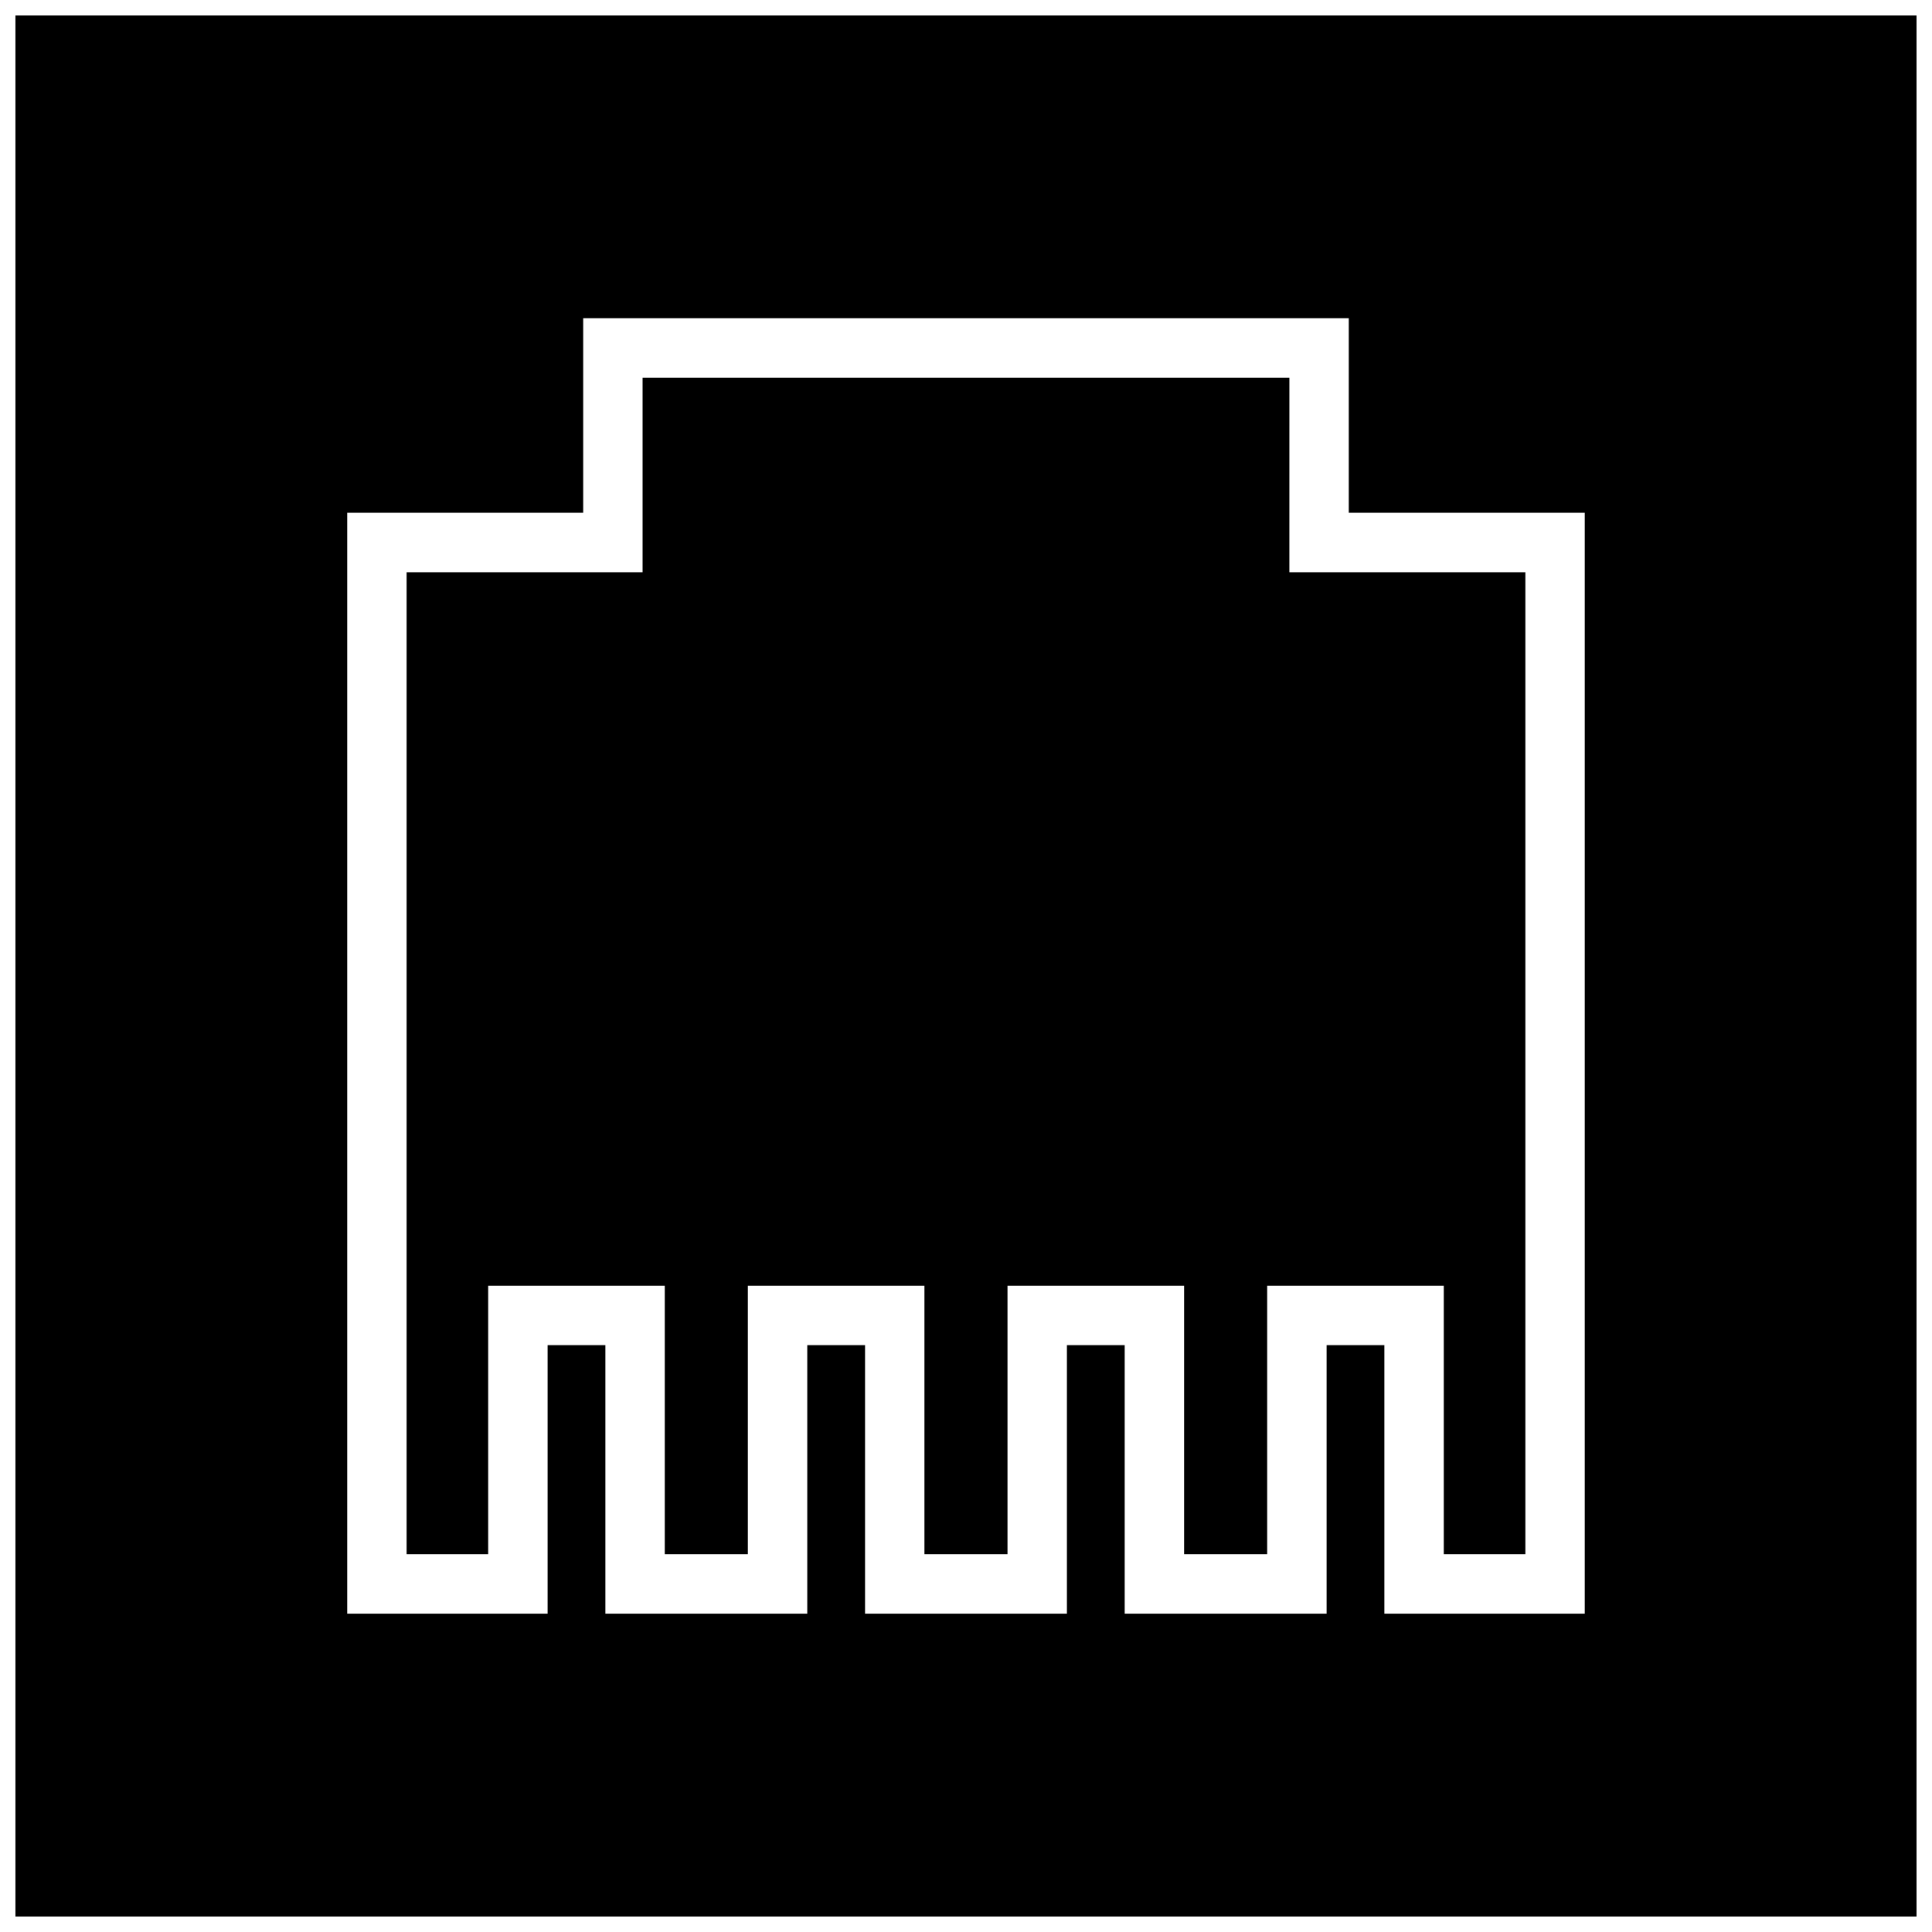 <?xml version="1.0" encoding="UTF-8"?>
<!-- Uploaded to: SVG Find, www.svgrepo.com, Generator: SVG Find Mixer Tools -->
<svg width="800px" height="800px" version="1.1" viewBox="144 144 512 512" xmlns="http://www.w3.org/2000/svg">
 <defs>
  <clipPath id="a">
   <path d="m148.09 148.09h503.81v503.81h-503.81z"/>
  </clipPath>
 </defs>
 <path d="m485.7 244.09h-171.41v51.555h-62.535v260.25h21.617v-71.16h46.797v71.16h22.02v-71.16h46.797v71.16h22.012v-71.16h46.801v71.16h22.016v-71.16h46.801v71.16h21.625v-260.25h-62.543z"/>
 <g clip-path="url(#a)">
  <path d="m651.9 148.09h-503.81v503.81h503.81zm-87.914 423.55h-53.113v-71.164h-15.309v71.164h-53.508v-71.164h-15.312v71.164h-53.5v-71.164h-15.312v71.164h-53.5v-71.164h-15.312v71.164h-53.105v-291.75h62.535v-51.555h202.89v51.555h62.535v291.75z"/>
 </g>
</svg>